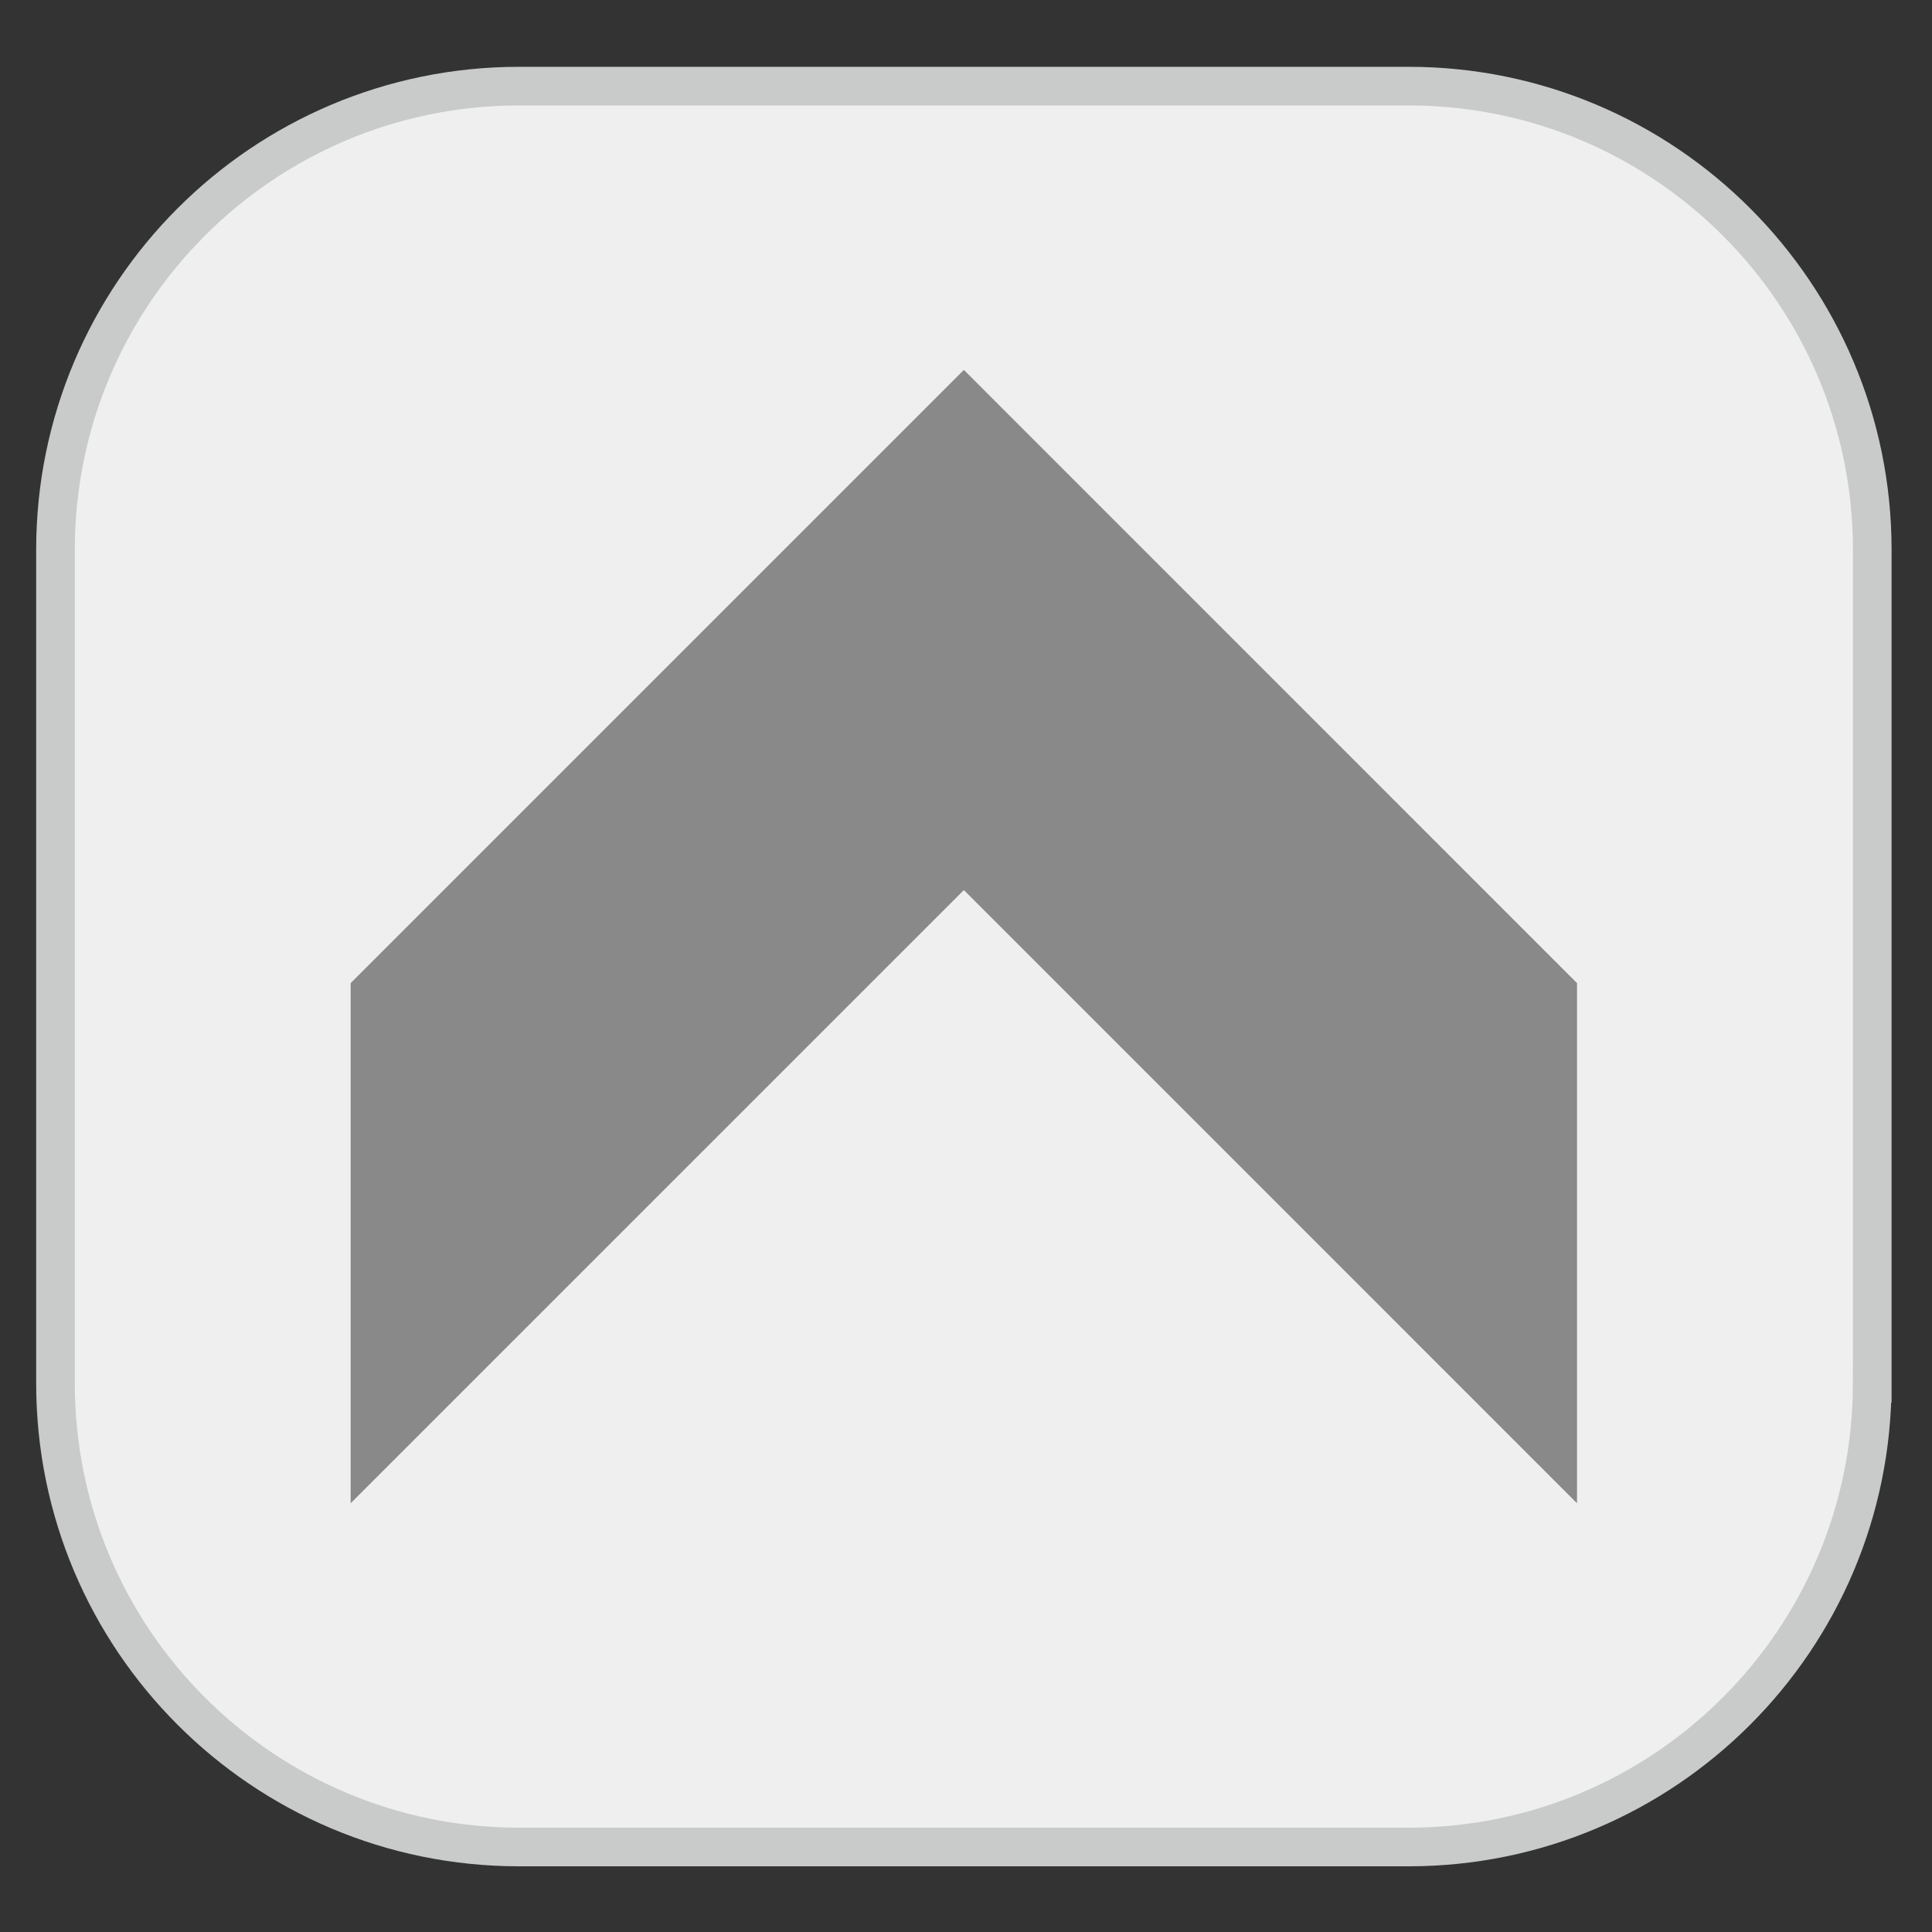 <?xml version="1.0" encoding="utf-8"?>
<!-- Generator: Adobe Illustrator 14.0.0, SVG Export Plug-In . SVG Version: 6.00 Build 43363)  -->
<!DOCTYPE svg PUBLIC "-//W3C//DTD SVG 1.1//EN" "http://www.w3.org/Graphics/SVG/1.1/DTD/svg11.dtd">
<svg version="1.1" id="圖層_1" xmlns="http://www.w3.org/2000/svg" xmlns:xlink="http://www.w3.org/1999/xlink" x="0px" y="0px"
	 width="50px" height="50px" viewBox="0 0 50 50" enable-background="new 0 0 50 50" xml:space="preserve">
<rect x="0" y="0" width="50" height="50" fill="#333333" stroke="none"/>
<path fill="#EFEFEF" stroke="#C9CACA" d="M48.453,35.8c0,6.627-5.373,12-12,12H13.436c-6.627,0-12-5.373-12-12V14.229
	c0-6.627,5.373-12,12-12h23.018c6.627,0,12,5.373,12,12V35.8z"/>
<g>
	<g>
		<g>
			<g>
				<polygon fill="#898989" points="40.813,38.904 24.945,23.035 9.075,38.904 9.075,25.443 24.945,9.573 40.813,25.443 				"/>
			</g>
		</g>
	</g>
</g>
</svg>
